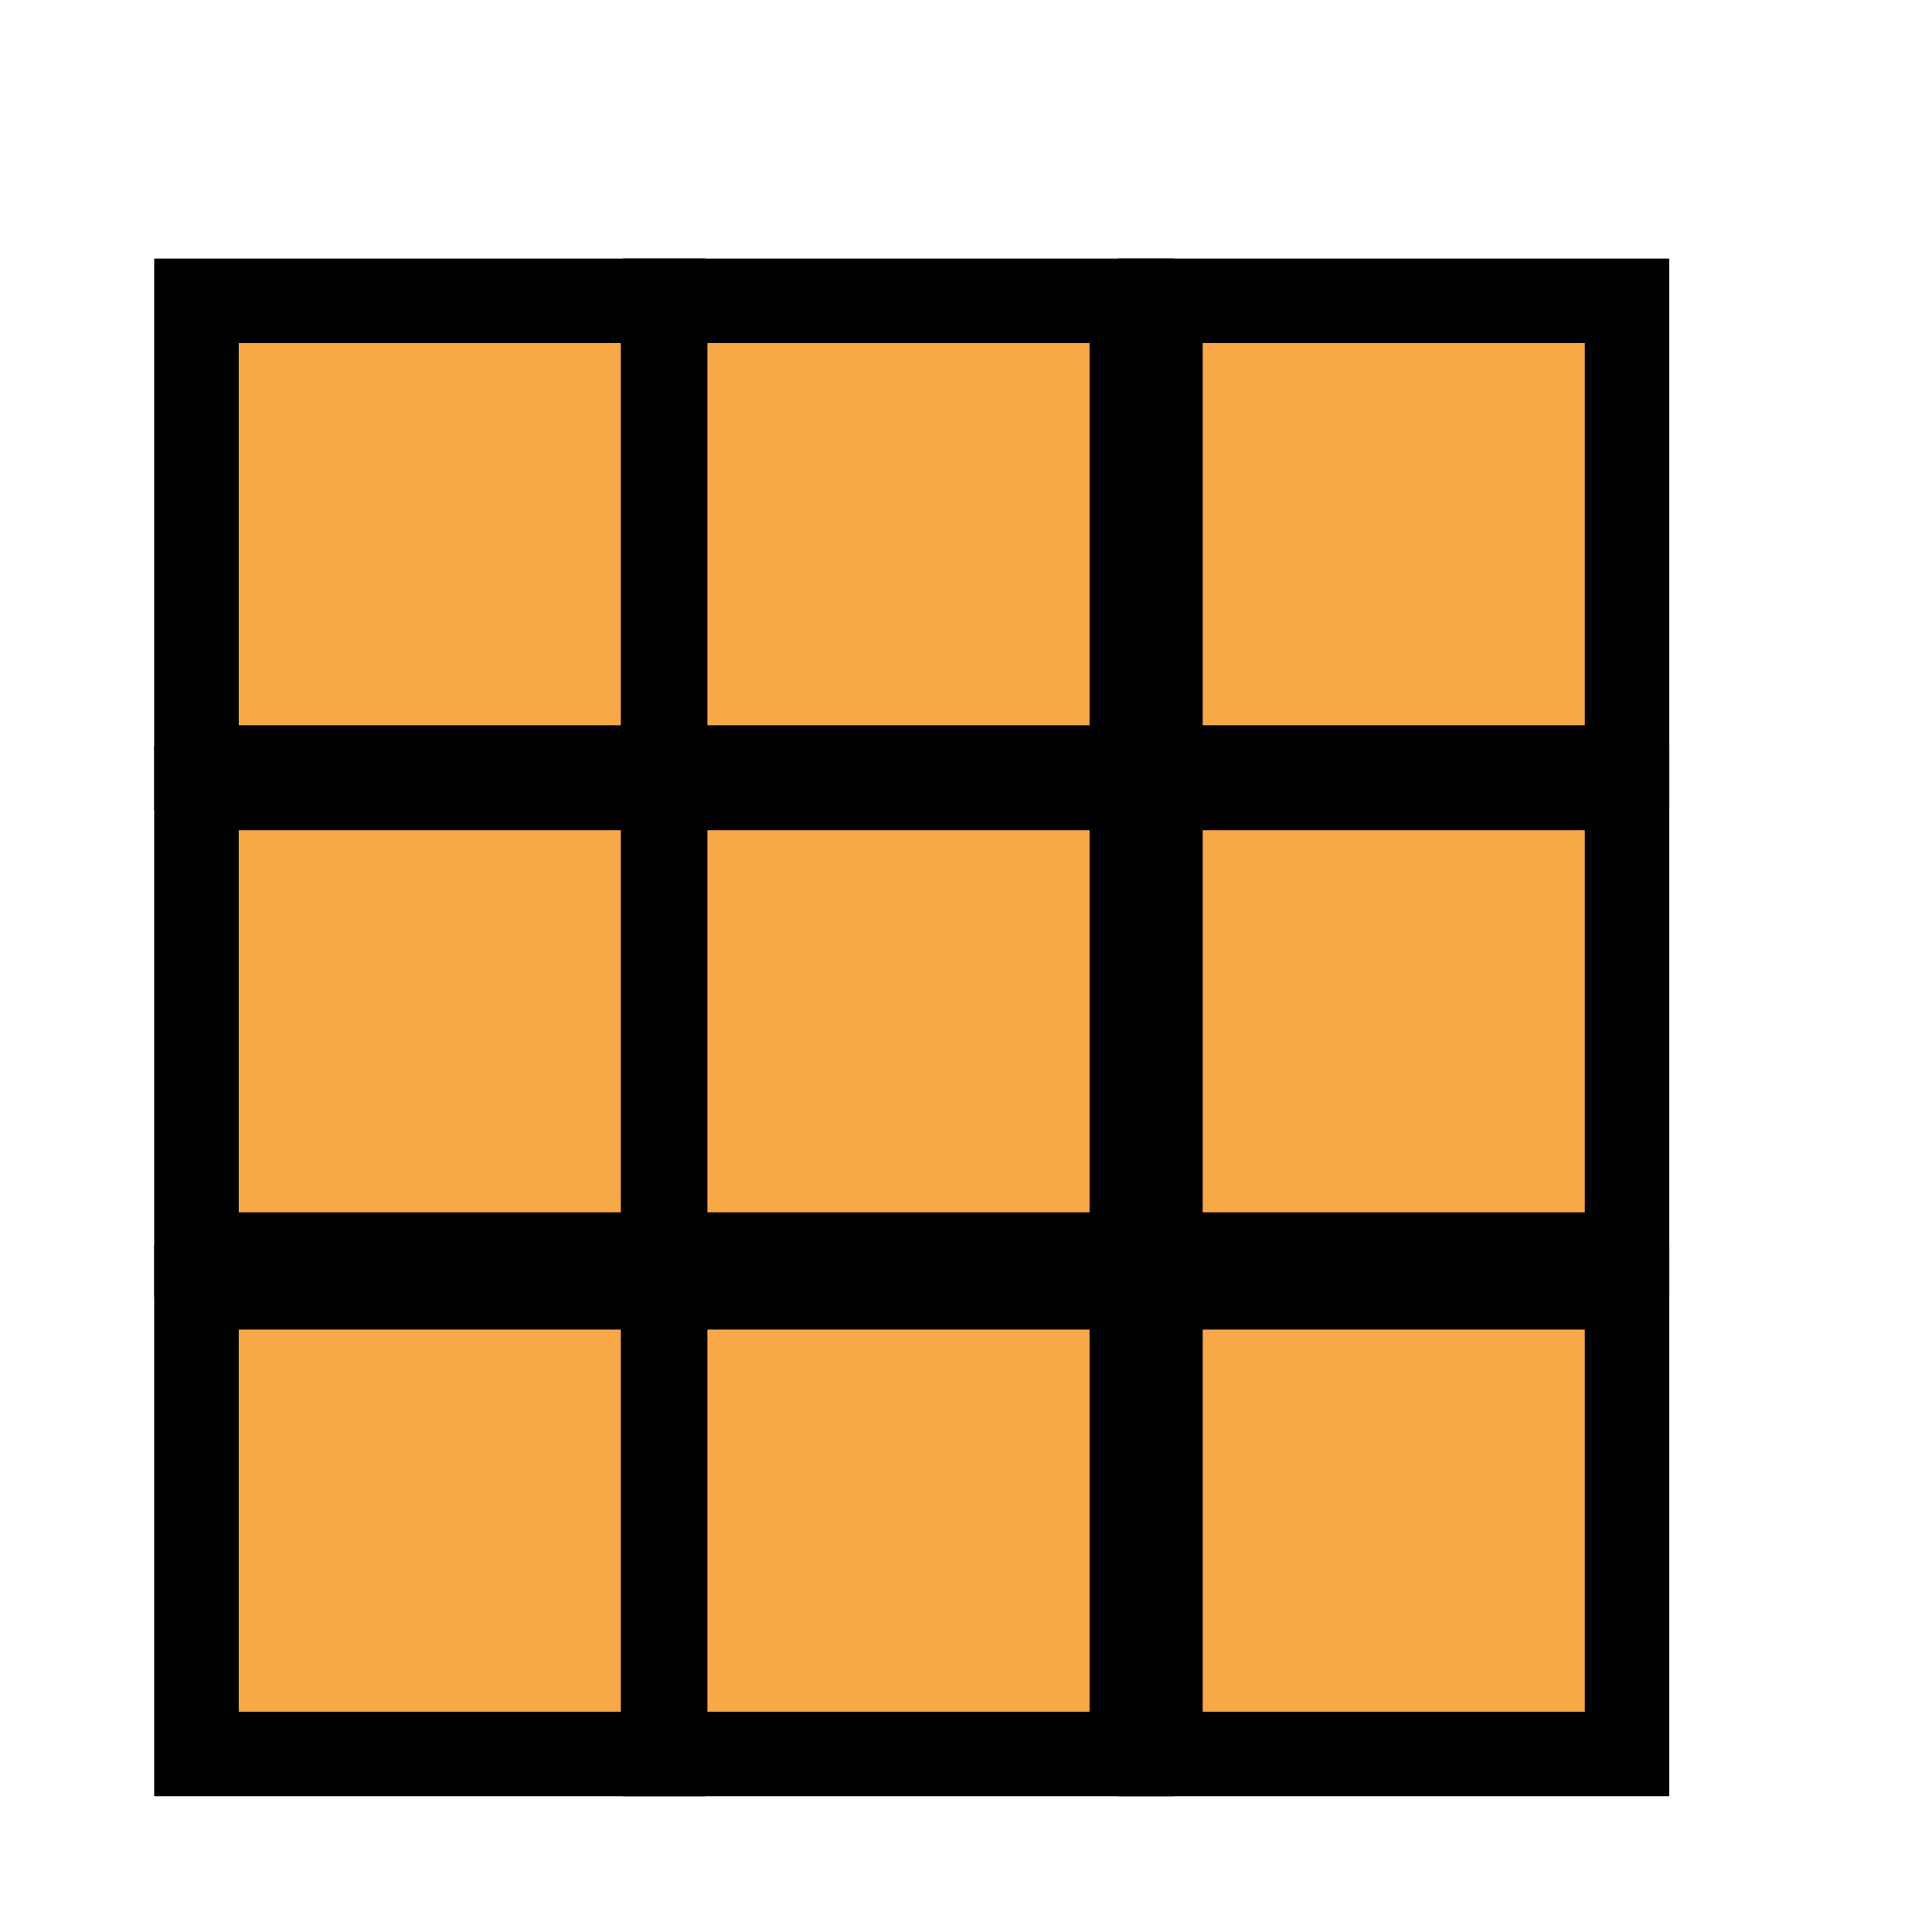 <?xml version="1.0" encoding="UTF-8"?>
<svg version="1.1" viewBox="0 0 32 32" xmlns="http://www.w3.org/2000/svg">
 <rect x="3.254" y="21.322" width="7.729" height="7.729" ry="0" color="#000000" fill="#f7941e" fill-opacity=".816" stroke="#000" stroke-miterlimit="2" stroke-width="1.4"/>
 <rect x="3.254" y="13.051" width="7.729" height="7.729" ry="0" color="#000000" fill="#f7941e" fill-opacity=".816" stroke="#000" stroke-miterlimit="2" stroke-width="1.4"/>
 <rect x="3.254" y="4.983" width="7.729" height="7.729" ry="0" color="#000000" fill="#f7941e" fill-opacity=".816" stroke="#000" stroke-miterlimit="2" stroke-width="1.4"/>
 <rect x="11.017" y="21.322" width="7.729" height="7.729" ry="0" color="#000000" fill="#f7941e" fill-opacity=".816" stroke="#000" stroke-miterlimit="2" stroke-width="1.4"/>
 <rect x="11.017" y="13.051" width="7.729" height="7.729" ry="0" color="#000000" fill="#f7941e" fill-opacity=".816" stroke="#000" stroke-miterlimit="2" stroke-width="1.4"/>
 <rect x="11.017" y="4.983" width="7.729" height="7.729" ry="0" color="#000000" fill="#f7941e" fill-opacity=".816" stroke="#000" stroke-miterlimit="2" stroke-width="1.4"/>
 <rect x="19.22" y="21.322" width="7.729" height="7.729" ry="0" color="#000000" fill="#f7941e" fill-opacity=".816" stroke="#000" stroke-miterlimit="2" stroke-width="1.4"/>
 <rect x="19.22" y="13.051" width="7.729" height="7.729" ry="0" color="#000000" fill="#f7941e" fill-opacity=".816" stroke="#000" stroke-miterlimit="2" stroke-width="1.4"/>
 <rect x="19.22" y="4.983" width="7.729" height="7.729" ry="0" color="#000000" fill="#f7941e" fill-opacity=".816" stroke="#000" stroke-miterlimit="2" stroke-width="1.4"/>
</svg>
